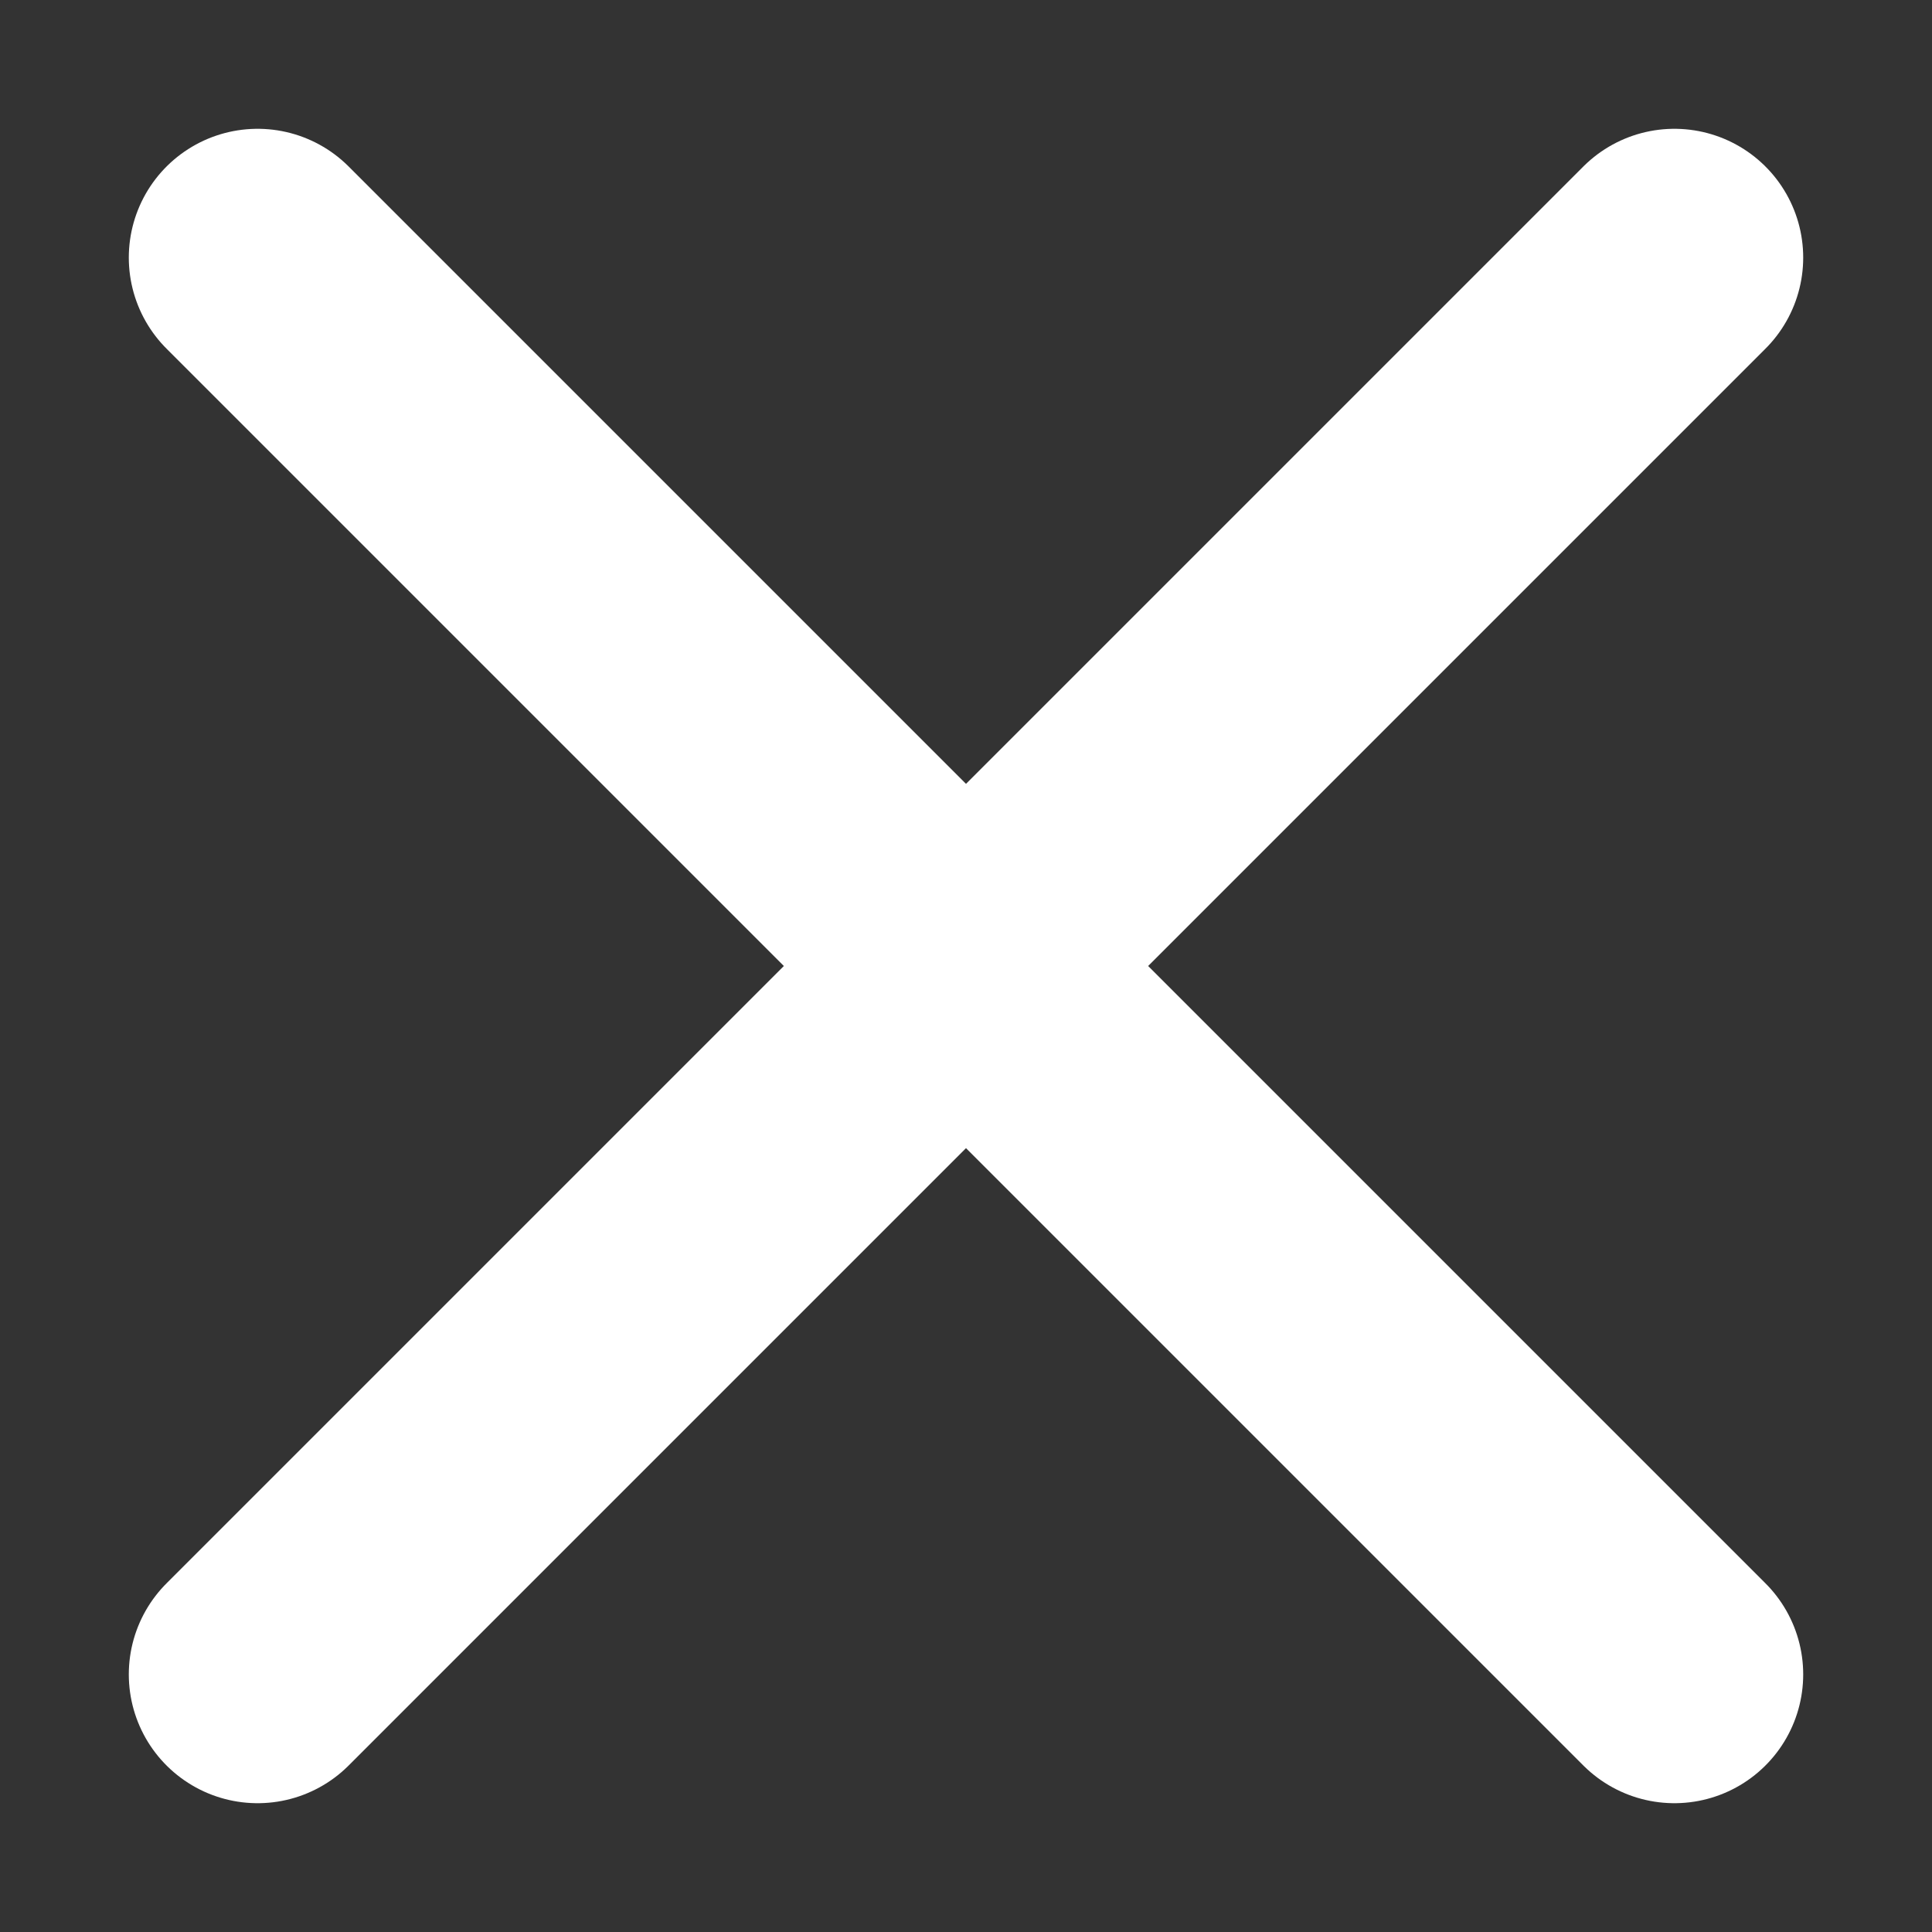 <svg width="15" height="15" fill="none" xmlns="http://www.w3.org/2000/svg">
    <rect width="100%" height="100%" fill="#333333" stroke="none"/>
    <path d="M2 2l11 11m0-11L2 13" stroke="#fff" stroke-width="2" stroke-linecap="round"/>
</svg>